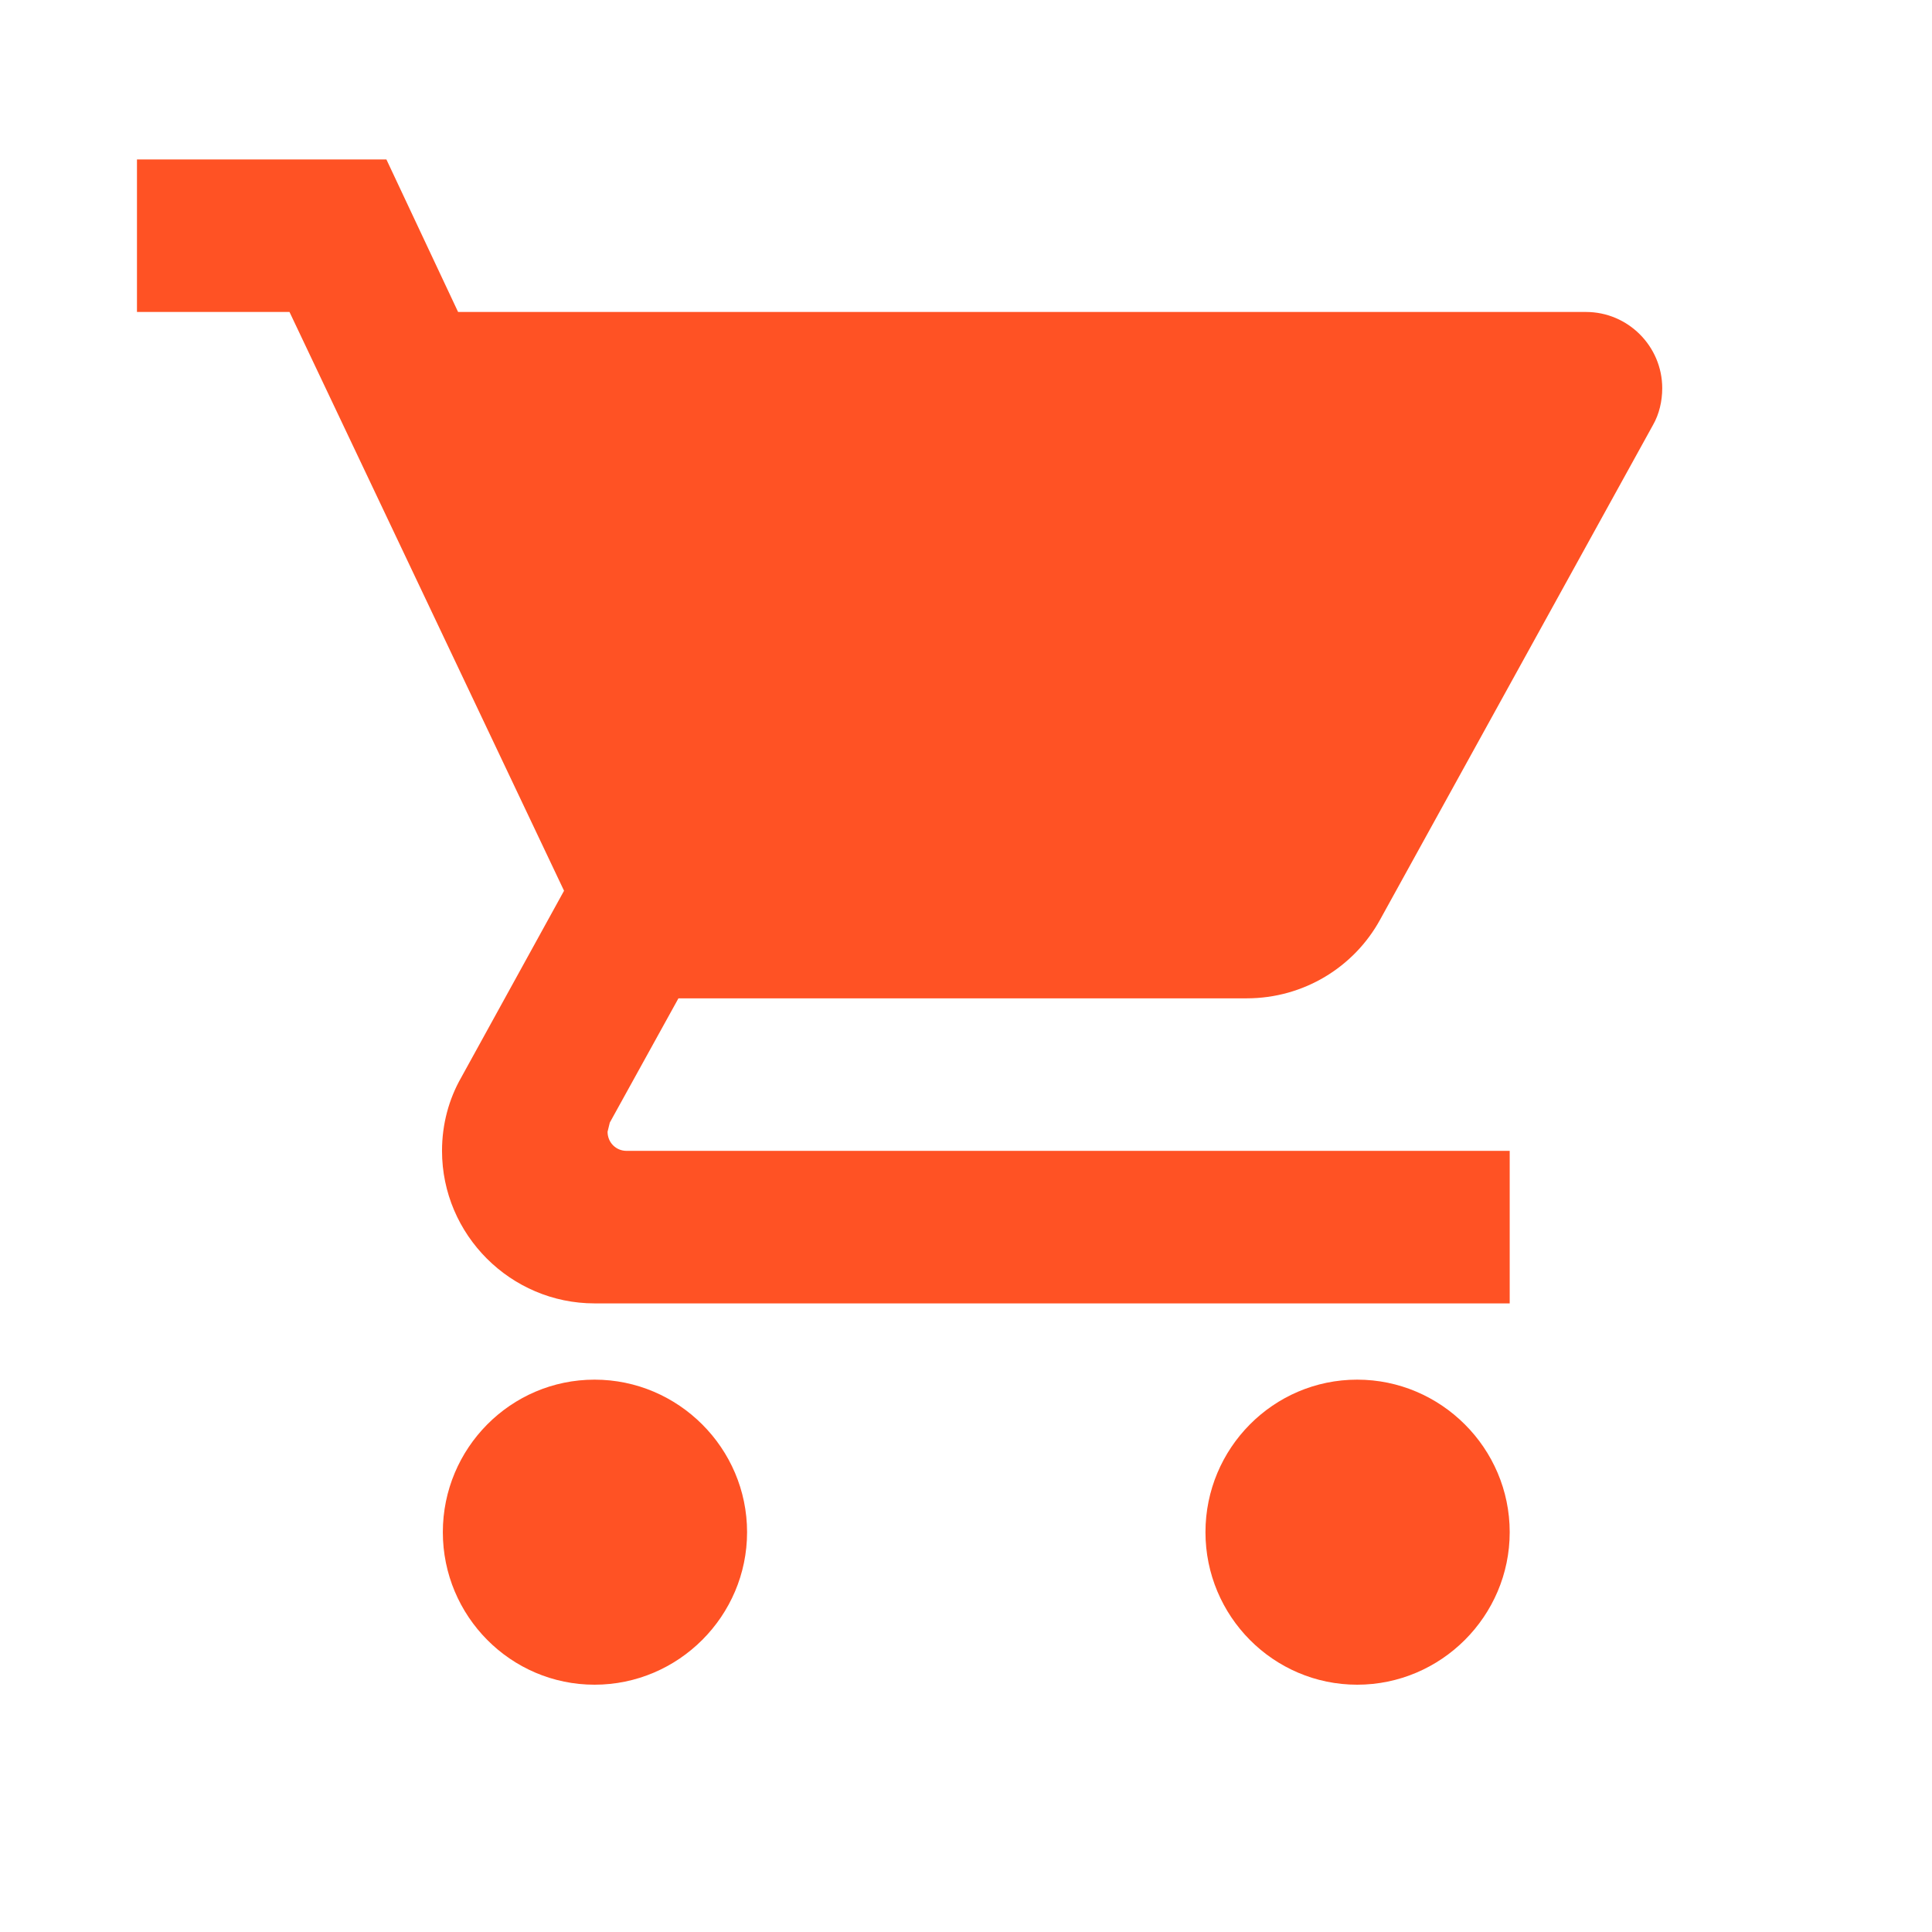 <svg width="19" height="19" viewBox="0 0 19 19" fill="none" xmlns="http://www.w3.org/2000/svg">
<g clip-path="url(#clip0_1_65)">
<path d="M5.847 13.568C5.022 13.568 4.355 14.243 4.355 15.068C4.355 15.893 5.022 16.568 5.847 16.568C6.672 16.568 7.347 15.893 7.347 15.068C7.347 14.243 6.672 13.568 5.847 13.568ZM1.347 1.568V3.068H2.847L5.547 8.76L4.535 10.598C4.415 10.808 4.347 11.055 4.347 11.318C4.347 12.143 5.022 12.818 5.847 12.818H14.847V11.318H6.162C6.057 11.318 5.975 11.235 5.975 11.13L5.997 11.04L6.672 9.818H12.26C12.822 9.818 13.317 9.51 13.572 9.045L16.257 4.178C16.317 4.073 16.347 3.945 16.347 3.818C16.347 3.405 16.01 3.068 15.597 3.068H4.505L3.8 1.568H1.347ZM13.347 13.568C12.522 13.568 11.855 14.243 11.855 15.068C11.855 15.893 12.522 16.568 13.347 16.568C14.172 16.568 14.847 15.893 14.847 15.068C14.847 14.243 14.172 13.568 13.347 13.568Z" fill="#FF5224"/>
</g>
<defs>
<clipPath id="clip0_1_65">
<rect width="18" height="18" fill="white" transform="translate(0.597 0.068)"/>
</clipPath>
</defs>
</svg>
